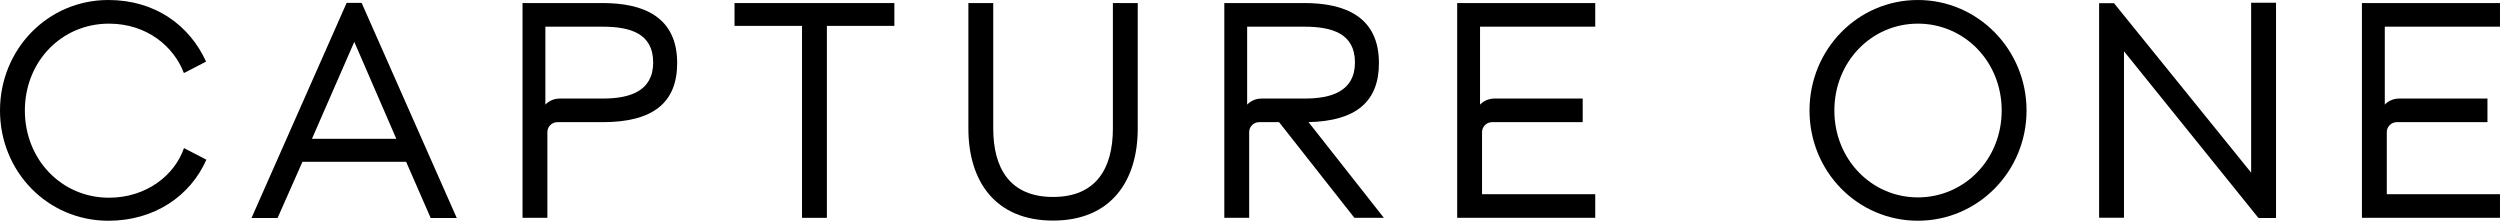 <?xml version="1.0" encoding="iso-8859-1"?>
<svg xmlns="http://www.w3.org/2000/svg" xmlns:xlink="http://www.w3.org/1999/xlink" version="1.1" id="Layer_1" x="0px" y="0px" viewBox="0 0 200 17.659" style="enable-background:new 0 0 200 17.659;" xml:space="preserve">
<g>
	<g>
		<polygon points="180.091,13.809 169.119,0.254 167.929,0.254 167.929,17.421 169.919,17.421 169.919,4.103 180.676,17.439     182.082,17.439 182.082,0.221 180.091,0.221   "></polygon>
		<g>
			<path d="M8.669,0c3.75,0,6.498,2.031,7.817,4.93l-1.775,0.916c-0.786-2.087-2.923-3.954-5.993-3.954     c-3.807,0-6.729,3.046-6.729,6.95s2.923,6.975,6.729,6.975c3.009,0,5.263-1.816,5.999-3.969l1.794,0.927     c-1.283,2.898-4.149,4.885-7.841,4.885C3.807,17.659,0,13.729,0,8.842S3.807,0,8.669,0z"></path>
			<path d="M71.55,2.07h-5.4v15.356h-1.988V2.07h-5.4V0.245H71.55L71.55,2.07L71.55,2.07z"></path>
			<path d="M89.031,10.283V0.245h1.988v10.038c0,4.221-2.159,7.363-6.774,7.363s-6.774-3.142-6.774-7.363V0.245h1.988v10.038     c0,3.167,1.325,5.473,4.786,5.473S89.031,13.45,89.031,10.283L89.031,10.283z"></path>
		</g>
	</g>
	<path d="M153.43,0c4.814,0,8.694,3.978,8.694,8.841s-3.88,8.817-8.694,8.817c-4.814,0-8.669-3.93-8.669-8.817S148.616,0,153.43,0z    M153.43,15.791c3.708,0,6.705-3.021,6.705-6.95s-2.996-6.95-6.705-6.95c-3.709,0-6.681,3.046-6.681,6.95   S149.721,15.791,153.43,15.791z"></path>
</g>
<path d="M48.208,0.245h-6.406v17.181h1.988v-6.854c0-0.441,0.358-0.799,0.799-0.799h3.62c4.046,0,5.964-1.567,5.964-4.729  c0-3.731-2.749-4.8-5.964-4.8L48.208,0.245z M48.24,7.883c0,0-3.428,0-3.459,0c-0.728,0-1.129,0.466-1.151,0.488l0,0V2.135h4.579  c2.185,0,4.046,0.528,4.046,2.86S50.327,7.883,48.24,7.883L48.24,7.883z"></path>
<path d="M127.619,2.135v-1.89h-11.045v17.181h11.045v-1.89h-9.056v-4.964c0-0.441,0.358-0.799,0.799-0.799c0,0,6.862,0,7.254,0  v-1.89h-7.062c-0.728,0-1.129,0.466-1.151,0.488l0,0V2.135h9.218L127.619,2.135z"></path>
<path d="M199.999,2.135v-1.89h-11.045v17.181h11.045v-1.89h-9.056v-4.964c0-0.441,0.358-0.799,0.799-0.799c0,0,6.862,0,7.254,0  v-1.89h-7.062c-0.728,0-1.129,0.466-1.151,0.488l0,0V2.135H200L199.999,2.135z"></path>
<path d="M110.71,17.426l-6.03-7.657c3.82-0.084,5.635-1.65,5.635-4.725c0-3.731-2.749-4.8-5.964-4.8h-6.406v17.181h1.988v-6.854  c0-0.441,0.358-0.799,0.799-0.799h1.593l6.026,7.653h2.359L110.71,17.426z M99.772,8.371L99.772,8.371V2.135h4.579  c2.185,0,4.046,0.528,4.046,2.86s-1.928,2.888-4.014,2.888c0,0-3.428,0-3.459,0C100.196,7.883,99.795,8.349,99.772,8.371  L99.772,8.371z"></path>
<path d="M28.931,0.232h-1.2l-7.61,17.206h2.086l1.988-4.492h8.296l1.963,4.492h2.086L28.931,0.232z M24.956,11.106l3.387-7.757  l3.363,7.757H24.956L24.956,11.106z"></path>
</svg>
